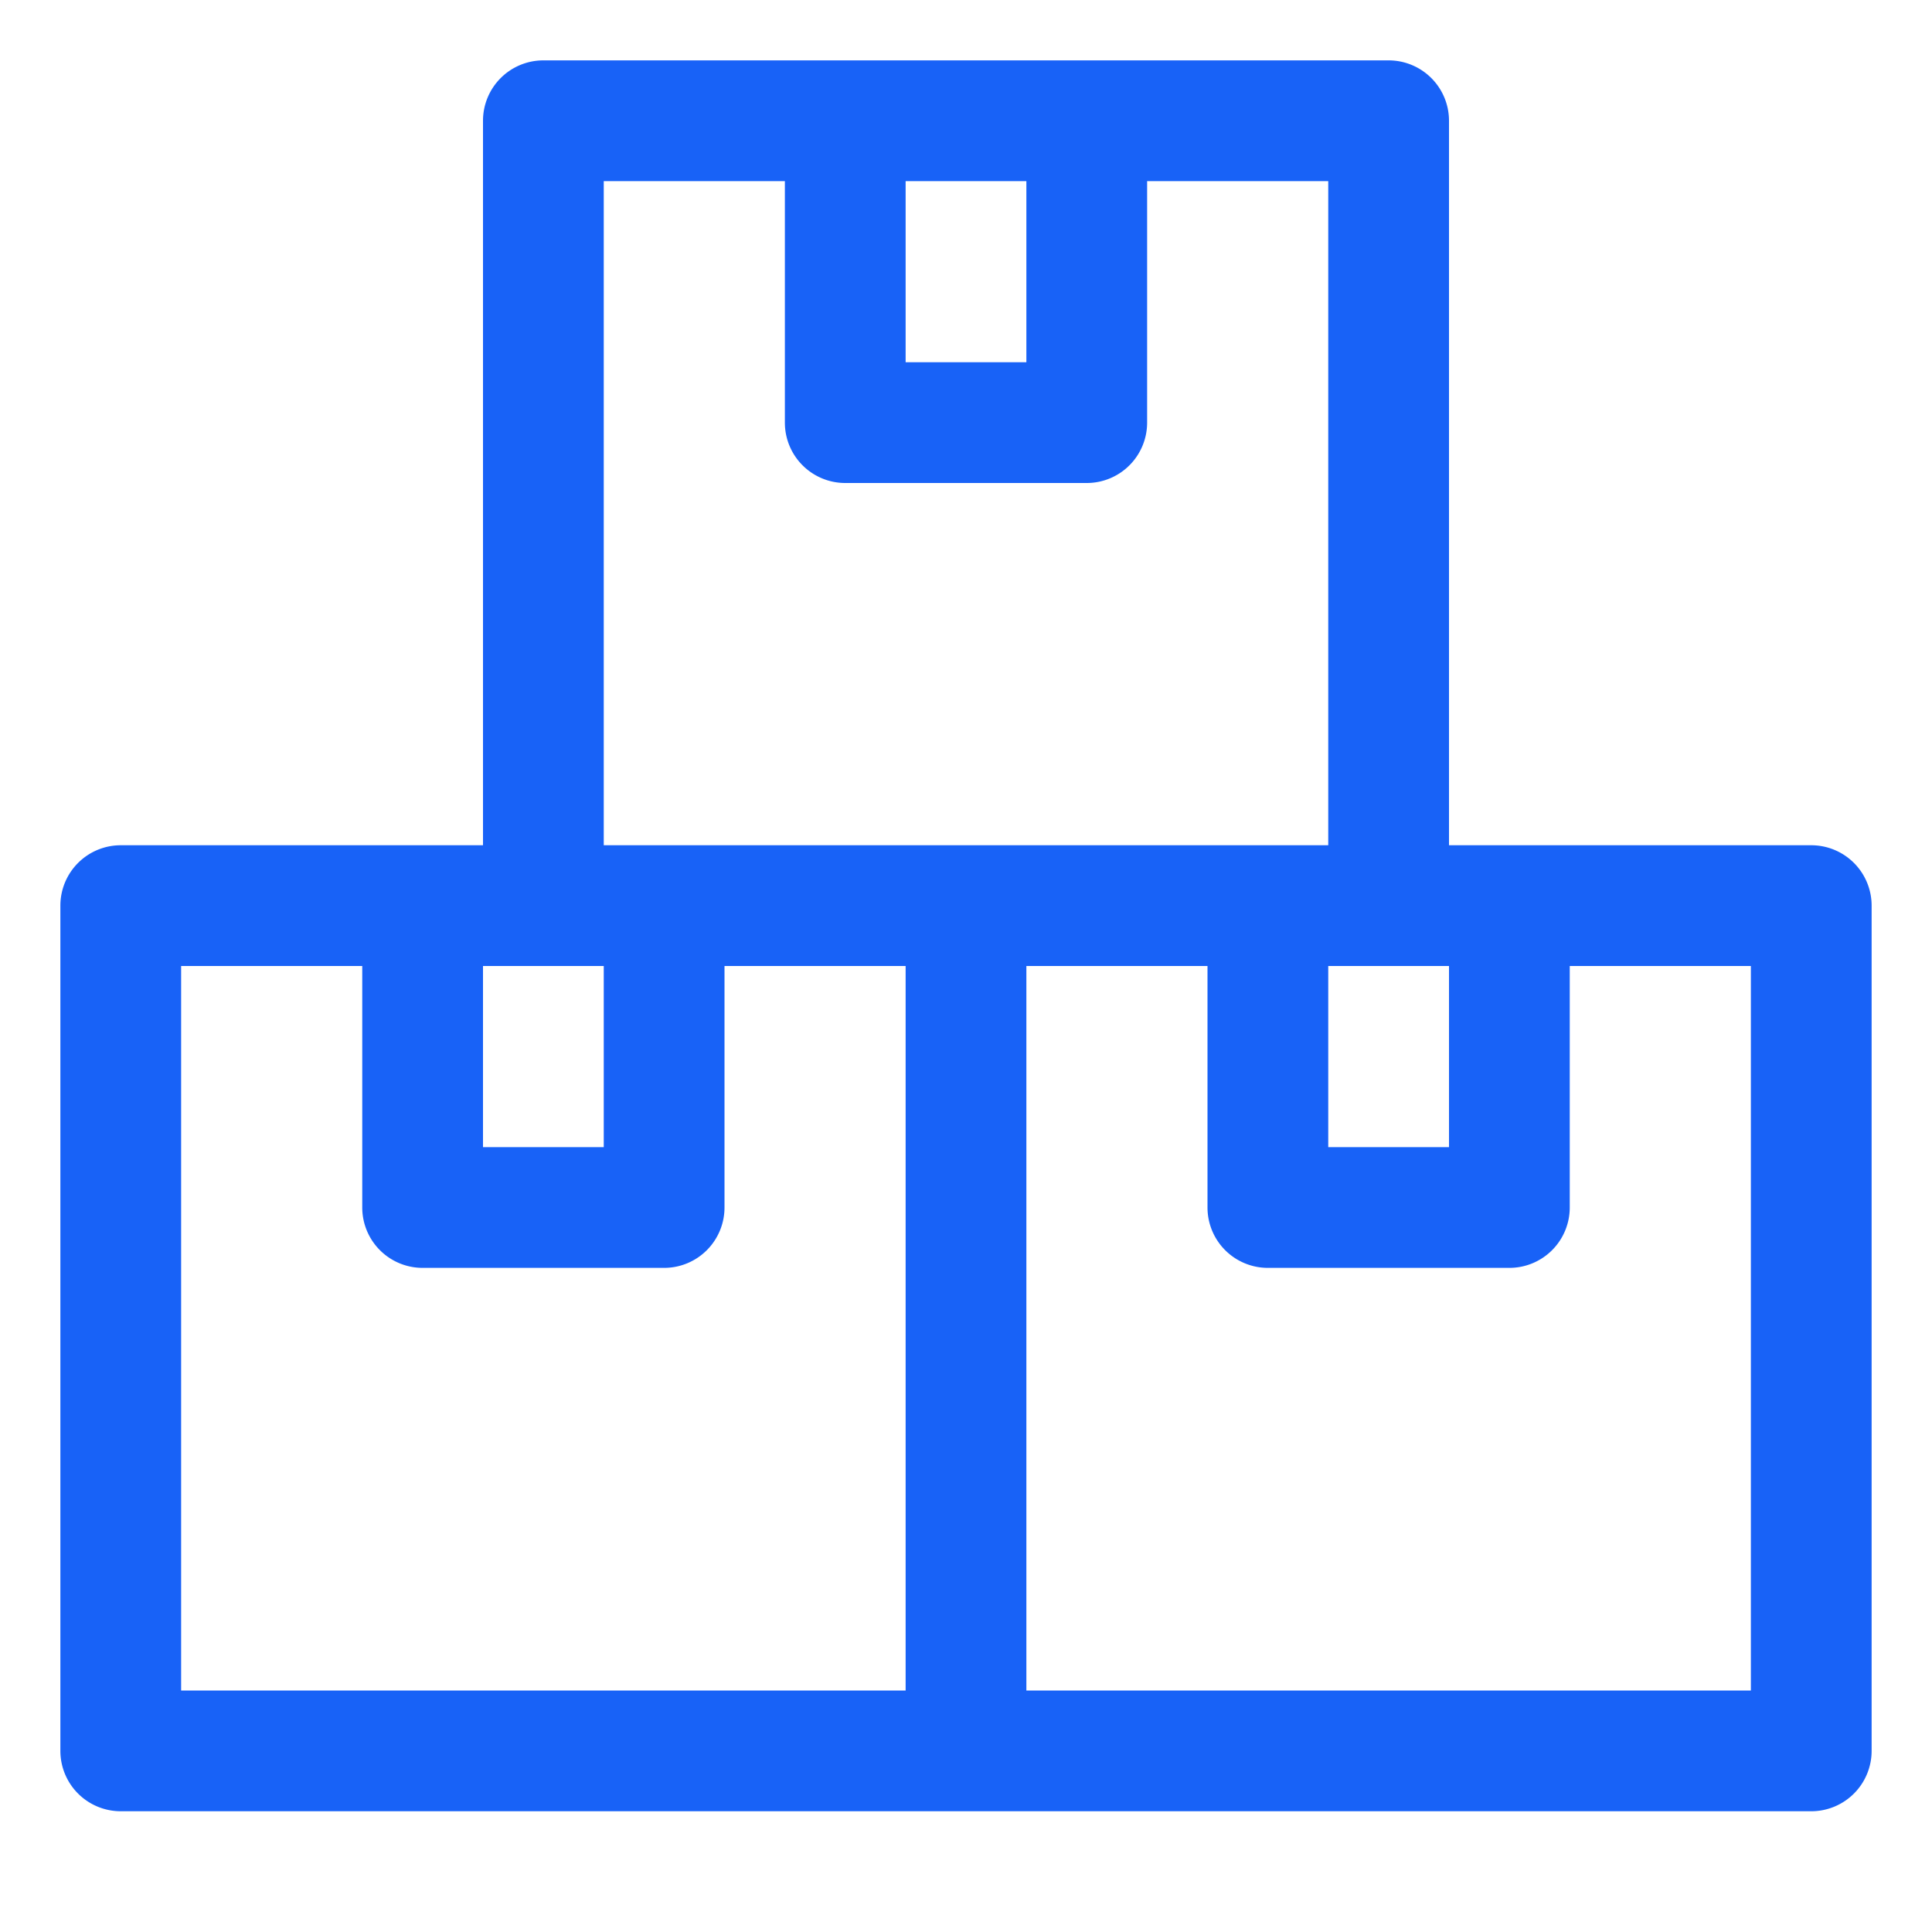 <svg xmlns="http://www.w3.org/2000/svg" viewBox="0 0 32 32"><defs><style>.cls-1{opacity:0.5;}.cls-2{fill:none;}.cls-3{fill:#1862f7;}</style></defs><g id="Layer_2" data-name="Layer 2"><g id="Layer_1-2" data-name="Layer 1"><g class="cls-1"><rect class="cls-2" width="32" height="32"/></g><path class="cls-3" d="M30,14H24V2a1,1,0,0,0-1-1H9A1,1,0,0,0,8,2V14H2a1,1,0,0,0-1,1V29a1,1,0,0,0,1,1H30a1,1,0,0,0,1-1V15A1,1,0,0,0,30,14Zm-8,2h2v3H22ZM17,3V6H15V3ZM10,3h3V7a1,1,0,0,0,1,1h4a1,1,0,0,0,1-1V3h3V14H10ZM9,16h1v3H8V16ZM3,16H6v4a1,1,0,0,0,1,1h4a1,1,0,0,0,1-1V16h3V28H3ZM29,28H17V16h3v4a1,1,0,0,0,1,1h4a1,1,0,0,0,1-1V16h3Z"/></g></g></svg>